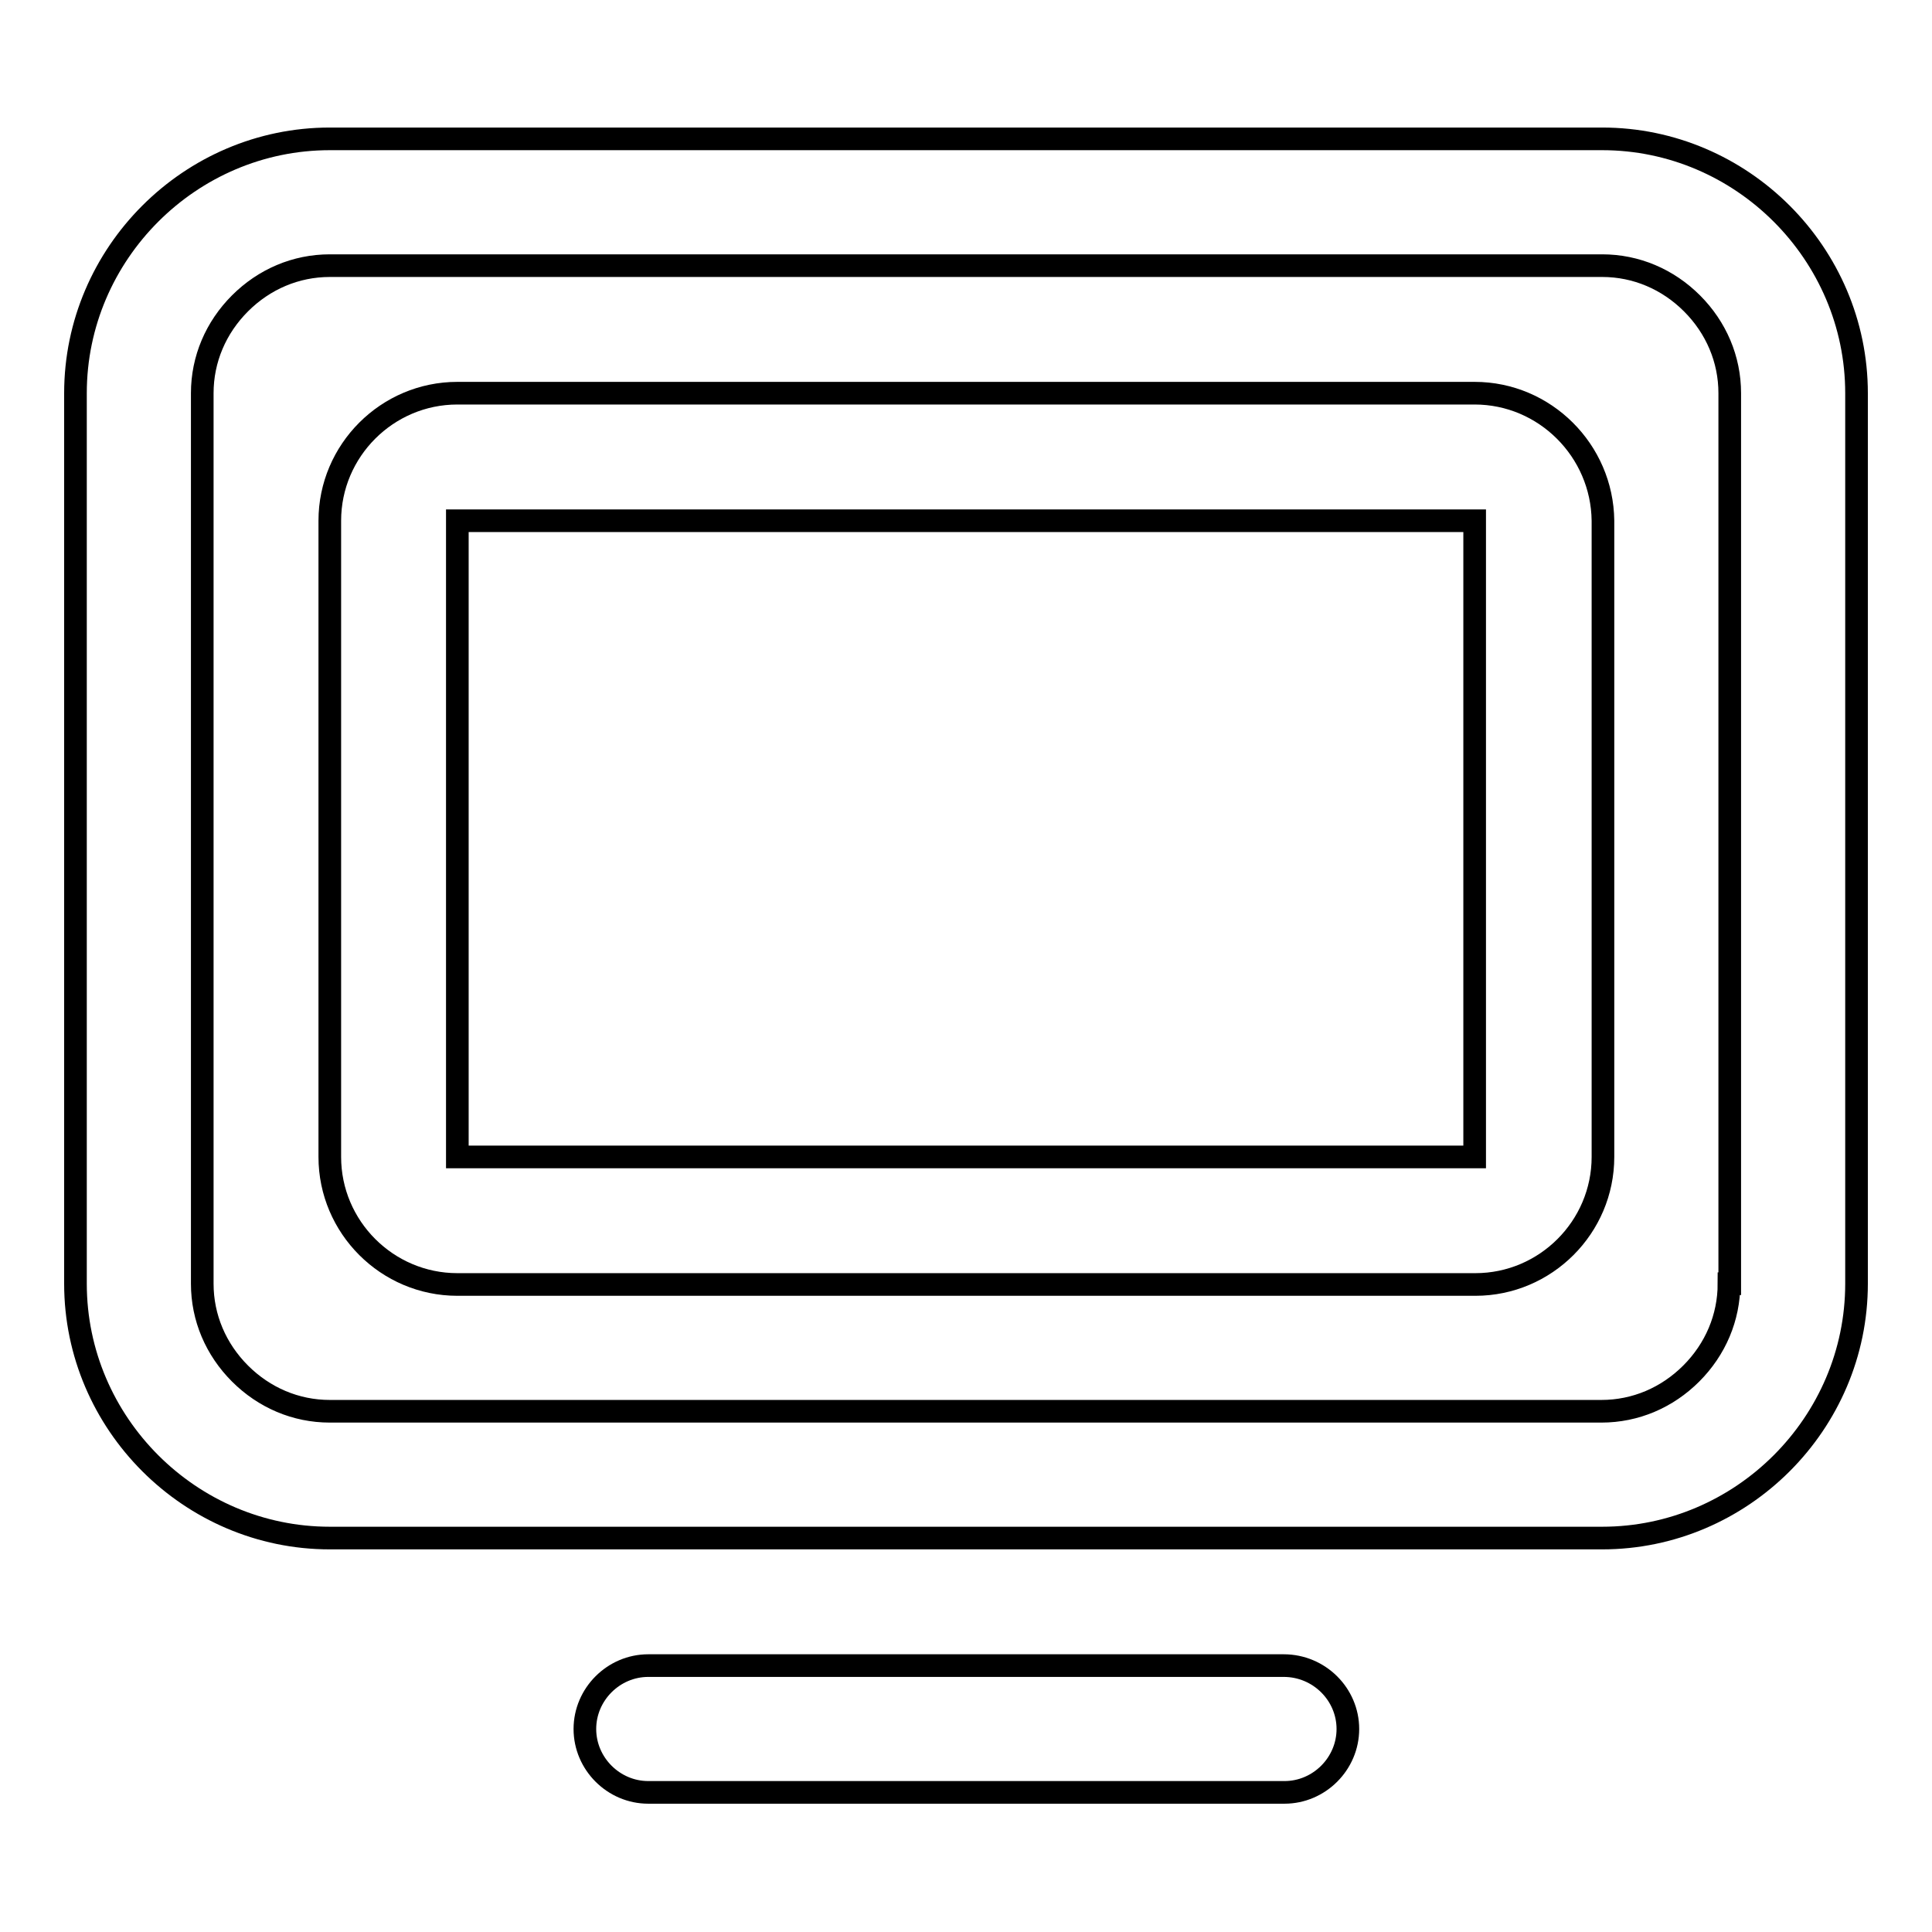 <?xml version="1.0" encoding="utf-8"?>
<!-- Svg Vector Icons : http://www.onlinewebfonts.com/icon -->
<!DOCTYPE svg PUBLIC "-//W3C//DTD SVG 1.1//EN" "http://www.w3.org/Graphics/SVG/1.1/DTD/svg11.dtd">
<svg version="1.1" xmlns="http://www.w3.org/2000/svg" xmlns:xlink="http://www.w3.org/1999/xlink" x="0px" y="0px" viewBox="0 0 256 256" enable-background="new 0 0 256 256" xml:space="preserve">
<g> <path stroke-width="3" fill-opacity="0" stroke="#000000"  d="M212.3,18.4H43.7C25.2,18.4,10,33.6,10,52.1v118c0,18.5,15.2,33.7,33.7,33.7h168.6 c18.5,0,33.7-15.2,33.7-33.7v-118C246,33.6,230.8,18.4,212.3,18.4z M229.1,170.1c0,4.5-1.8,8.7-5,11.9c-3.2,3.2-7.4,5-11.9,5H43.7 c-4.5,0-8.7-1.8-11.9-5c-3.2-3.2-5-7.4-5-11.9v-118c0-4.5,1.8-8.7,5-11.9c3.2-3.2,7.4-5,11.9-5h168.6c4.5,0,8.7,1.8,11.9,5 c3.2,3.2,5,7.4,5,11.9V170.1z"/> <path stroke-width="3" fill-opacity="0" stroke="#000000"  d="M195.4,52.1H60.6c-9.3,0-16.9,7.6-16.9,16.9v84.3c0,9.3,7.6,16.9,16.9,16.9h134.9c9.3,0,16.9-7.6,16.9-16.9 V69C212.3,59.7,204.7,52.1,195.4,52.1z M195.4,153.3l-134.8,0l0,0V69l0,0h134.8l0,0V153.3z M170.1,220.7H85.9 c-4.6,0-8.4,3.8-8.4,8.4c0,4.6,3.8,8.4,8.4,8.4h84.3c4.6,0,8.4-3.8,8.4-8.4C178.6,224.5,174.8,220.7,170.1,220.7z"/></g>
</svg>
